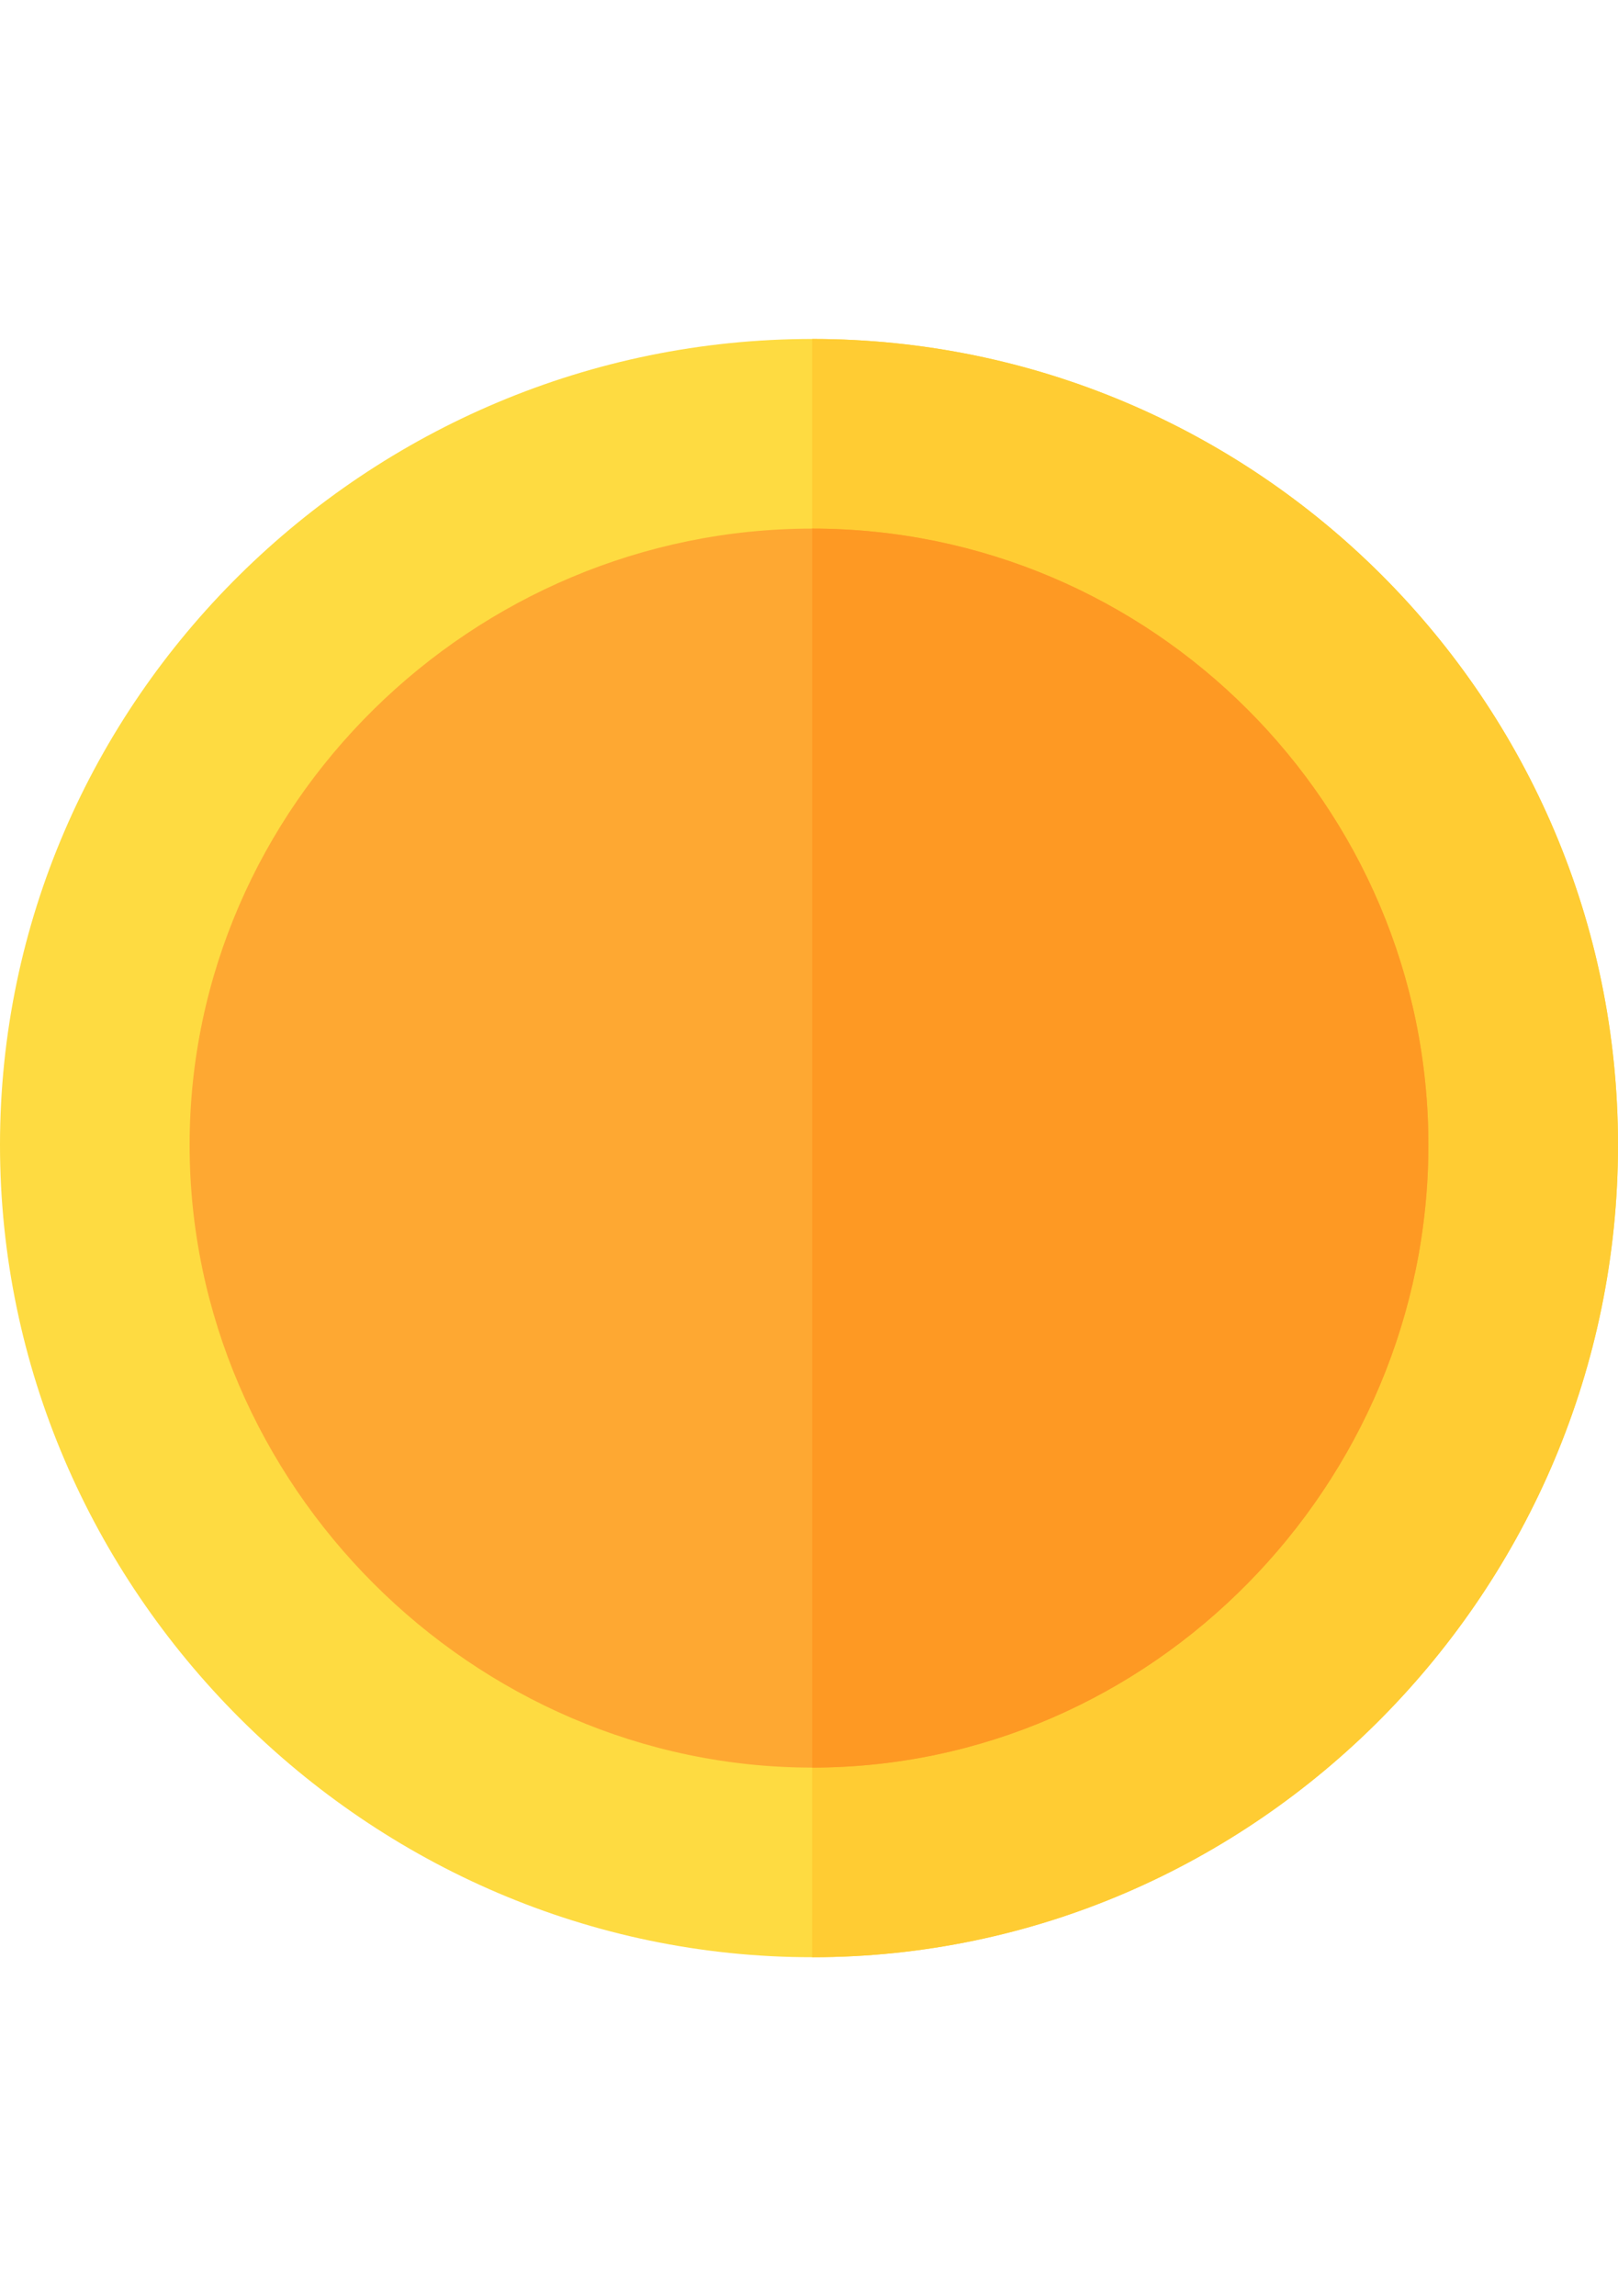 <?xml version="1.0" encoding="utf-8"?>
<!-- Generator: Adobe Illustrator 17.0.0, SVG Export Plug-In . SVG Version: 6.00 Build 0)  -->
<!DOCTYPE svg PUBLIC "-//W3C//DTD SVG 1.1//EN" "http://www.w3.org/Graphics/SVG/1.1/DTD/svg11.dtd">
<svg version="1.1" id="Capa_1" xmlns="http://www.w3.org/2000/svg" xmlns:xlink="http://www.w3.org/1999/xlink" x="0px" y="0px"
	 width="419.53px" height="595.28px" viewBox="0 0 419.53 595.28" enable-background="new 0 0 419.53 595.28" xml:space="preserve">
<path fill="#FEDB41" d="M210.584,87.875C95.297,87.875,0,181.532,0,296.821s95.297,210.584,210.584,210.584
	S419.53,412.109,419.53,296.821S325.872,87.875,210.584,87.875z"/>
<path fill="#FFCC33" d="M419.53,296.821c0,115.289-93.658,210.584-208.946,210.584V87.875
	C325.872,87.875,419.53,181.532,419.53,296.821z"/>
<path fill="#FEA832" d="M210.584,137.039c-88.005,0-161.421,71.778-161.421,159.782s73.416,161.421,161.421,161.421
	s159.782-73.417,159.782-161.421S298.589,137.039,210.584,137.039z"/>
<path fill="#FE9923" d="M370.366,296.821c0,88.004-71.777,161.421-159.782,161.421V137.039
	C298.589,137.039,370.366,208.817,370.366,296.821z"/>
</svg>
